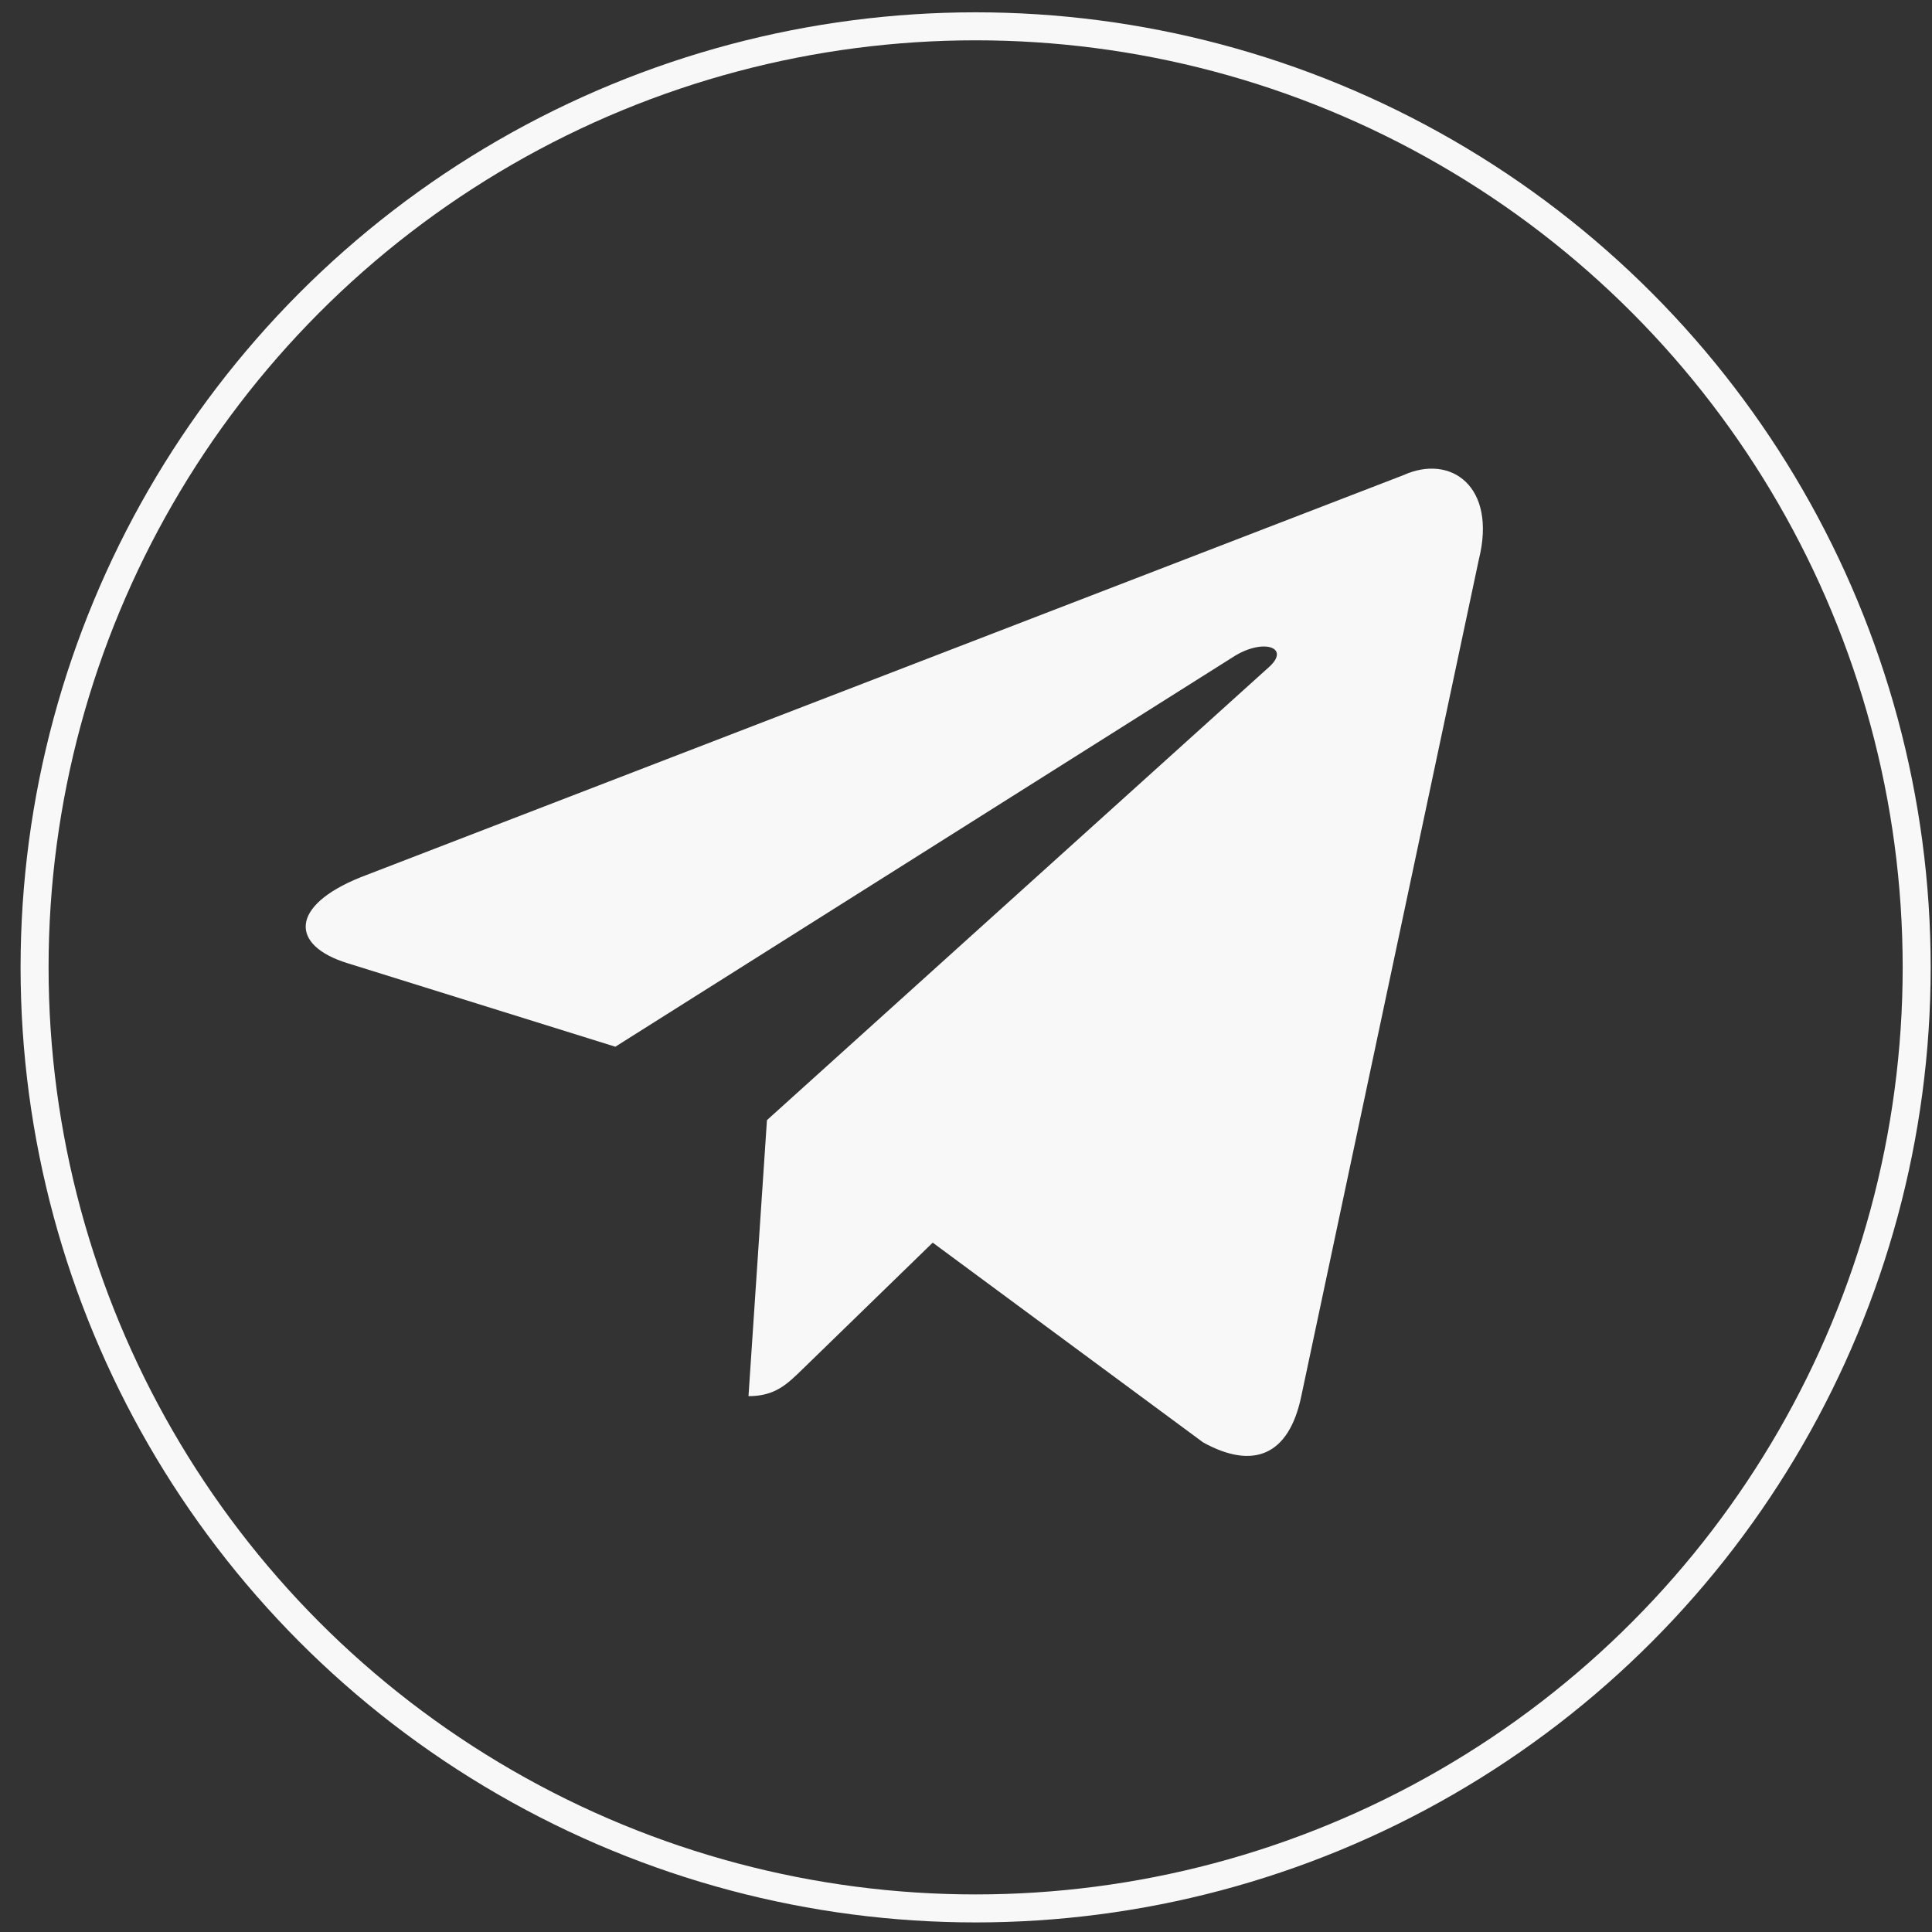 <?xml version="1.0" encoding="UTF-8"?> <svg xmlns="http://www.w3.org/2000/svg" width="69" height="69" viewBox="0 0 69 69" fill="none"><rect x="0" y="0" width="69" height="69" fill="#333333" stroke="none"/> <circle cx="34.844" cy="34.549" r="33.609" stroke="#F8F8F8"></circle> <path d="M50.123 16.969L12.881 31.33C10.339 32.351 10.354 33.769 12.415 34.401L21.976 37.383L44.099 23.426C45.145 22.789 46.101 23.131 45.315 23.829L27.391 40.005H27.387L27.391 40.007L26.732 49.863C27.698 49.863 28.125 49.419 28.666 48.896L33.311 44.38L42.971 51.516C44.752 52.497 46.031 51.992 46.474 49.867L52.816 19.981C53.465 17.378 51.822 16.2 50.123 16.969Z" fill="#F8F8F8"></path> </svg> 